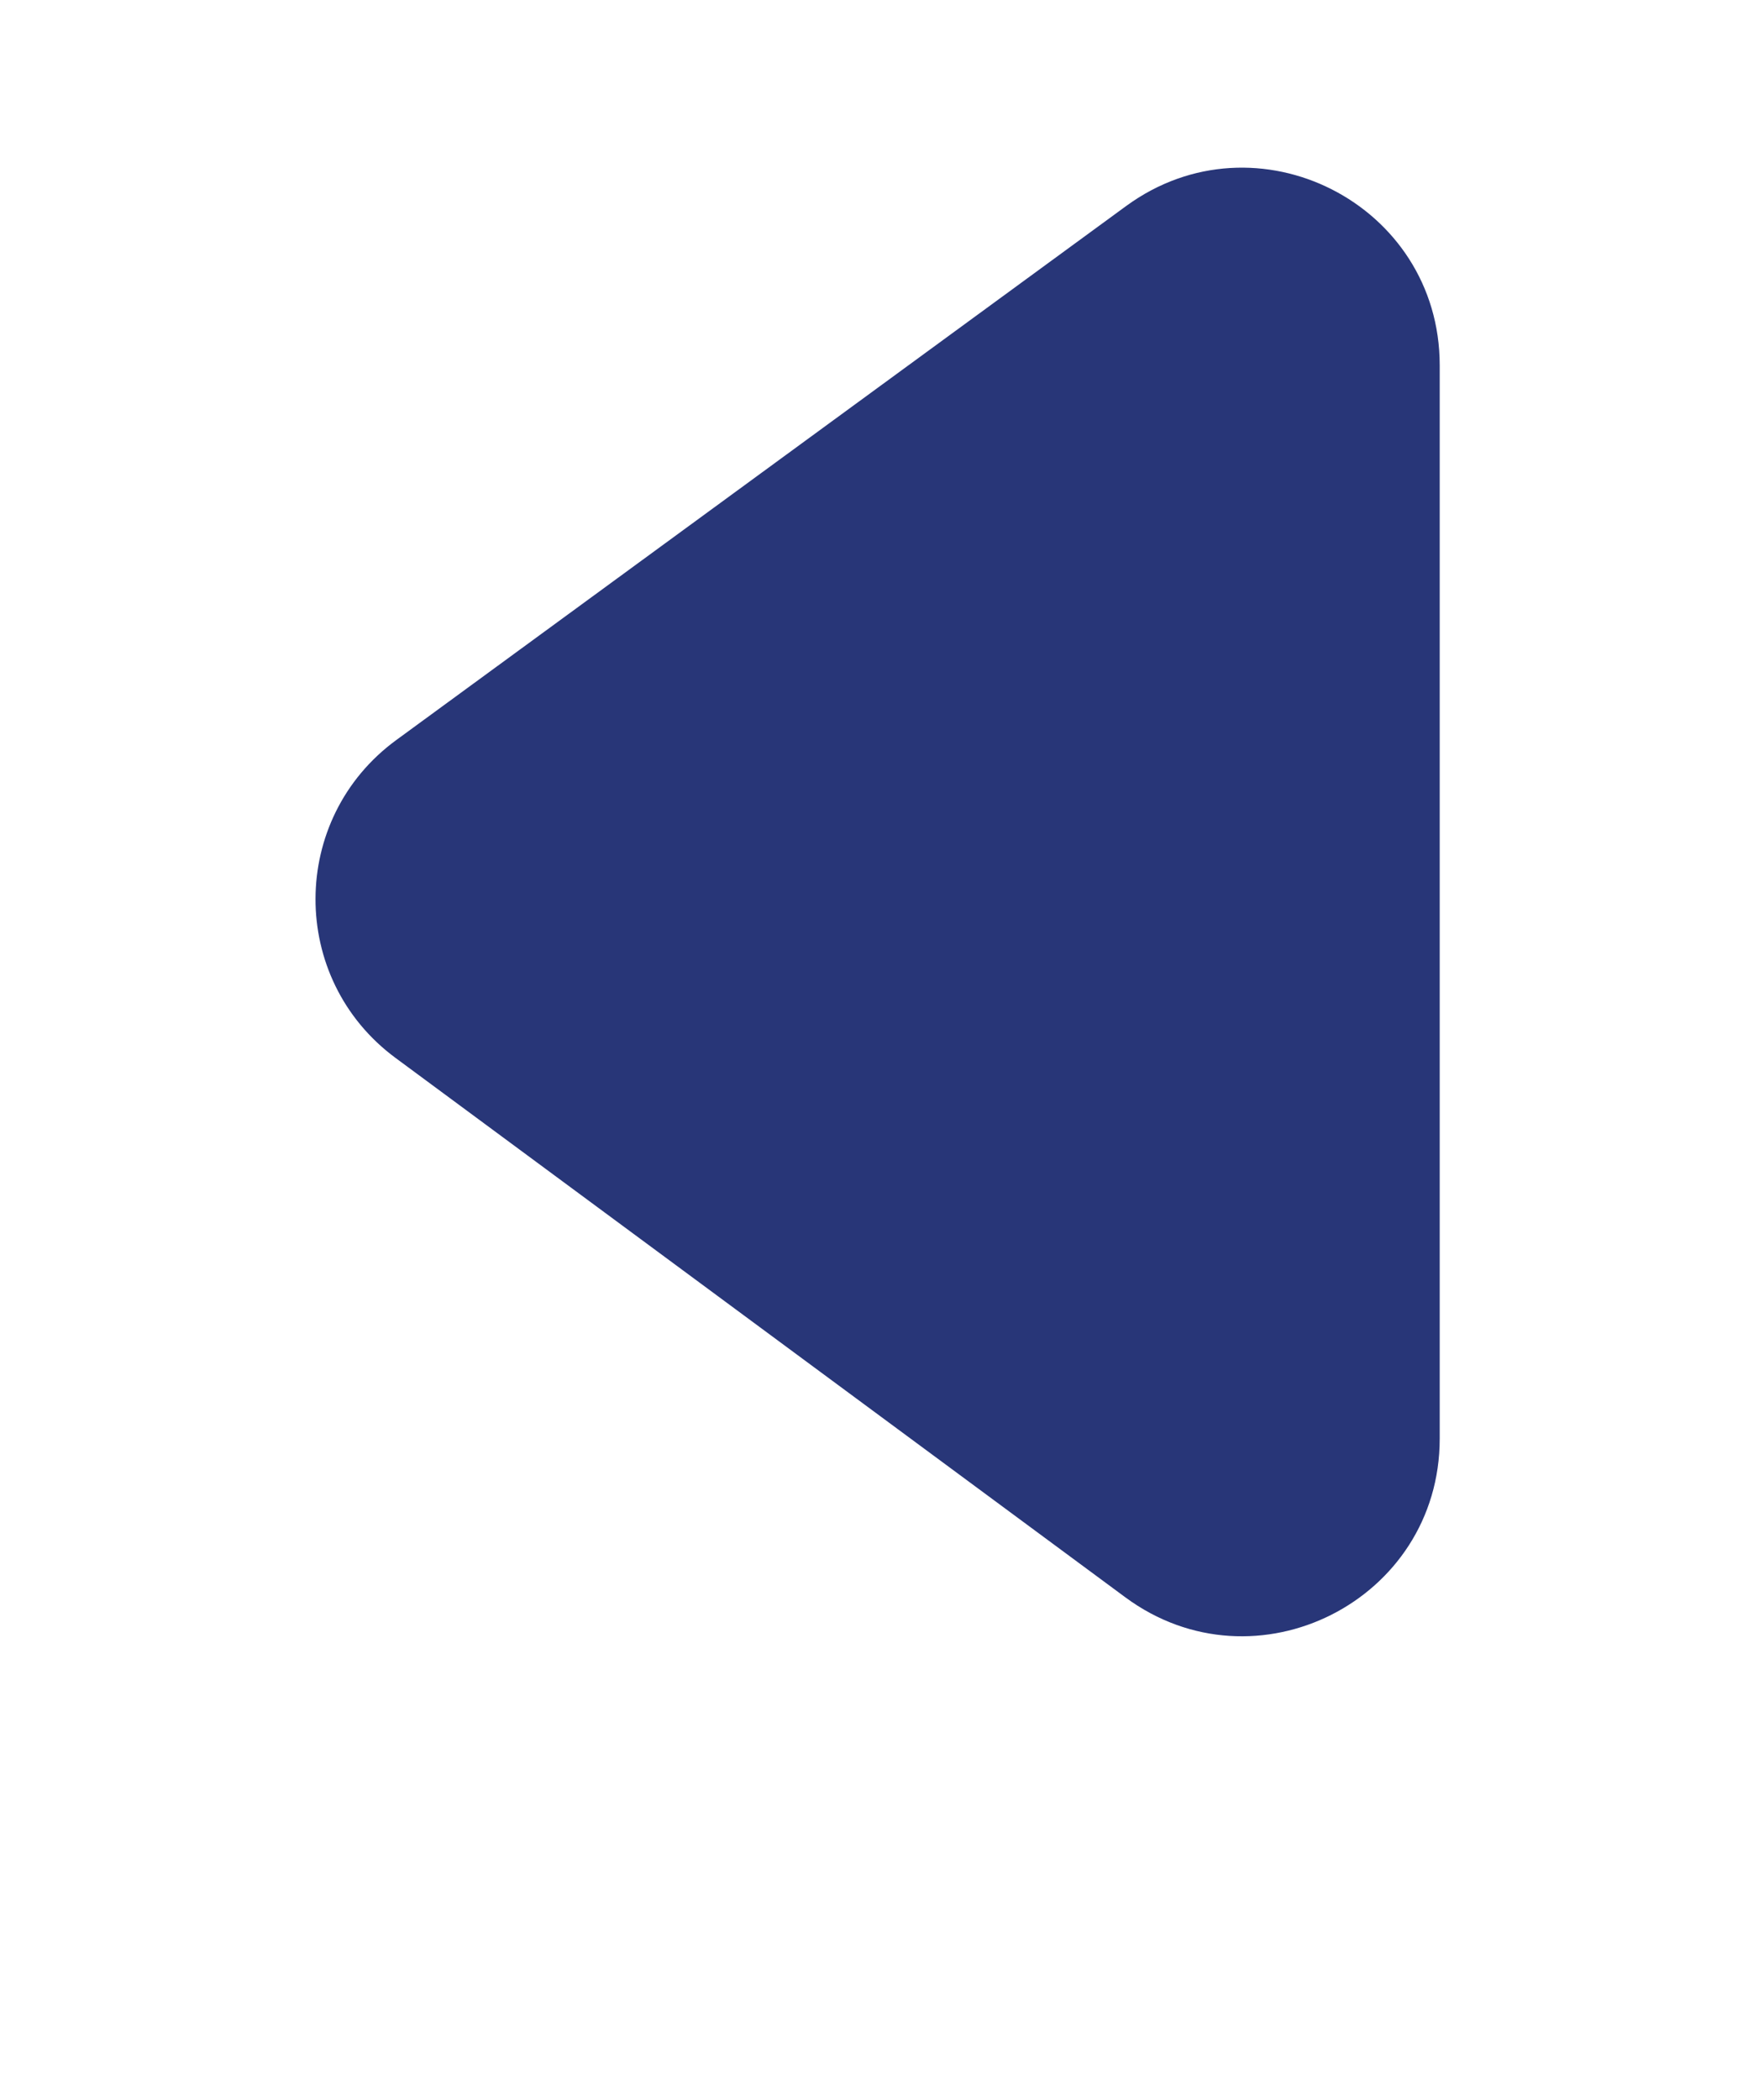 <?xml version="1.0" encoding="UTF-8"?> <svg xmlns="http://www.w3.org/2000/svg" width="179" height="213" viewBox="0 0 179 213" fill="none"> <g filter="url(#filter0_d_17_404)"> <path d="M40.136 102.309C29.277 94.287 29.316 78.034 40.214 70.064L114.271 15.9C127.491 6.232 146.093 15.673 146.093 32.052L146.093 86.134L146.093 140.928C146.093 157.351 127.402 166.781 114.193 157.022L40.136 102.309Z" fill="#283678"></path> </g> <defs> <filter id="filter0_d_17_404" x="0" y="0" width="178.109" height="213" filterUnits="userSpaceOnUse" color-interpolation-filters="sRGB"> <feFlood flood-opacity="0" result="BackgroundImageFix"></feFlood> <feColorMatrix in="SourceAlpha" type="matrix" values="0 0 0 0 0 0 0 0 0 0 0 0 0 0 0 0 0 0 127 0" result="hardAlpha"></feColorMatrix> <feOffset dy="5"></feOffset> <feGaussianBlur stdDeviation="4"></feGaussianBlur> <feComposite in2="hardAlpha" operator="out"></feComposite> <feColorMatrix type="matrix" values="0 0 0 0 0 0 0 0 0 0 0 0 0 0 0 0 0 0 0.25 0"></feColorMatrix> <feBlend mode="normal" in2="BackgroundImageFix" result="effect1_dropShadow_17_404"></feBlend> <feBlend mode="normal" in="SourceGraphic" in2="effect1_dropShadow_17_404" result="shape"></feBlend> </filter> </defs> </svg> 